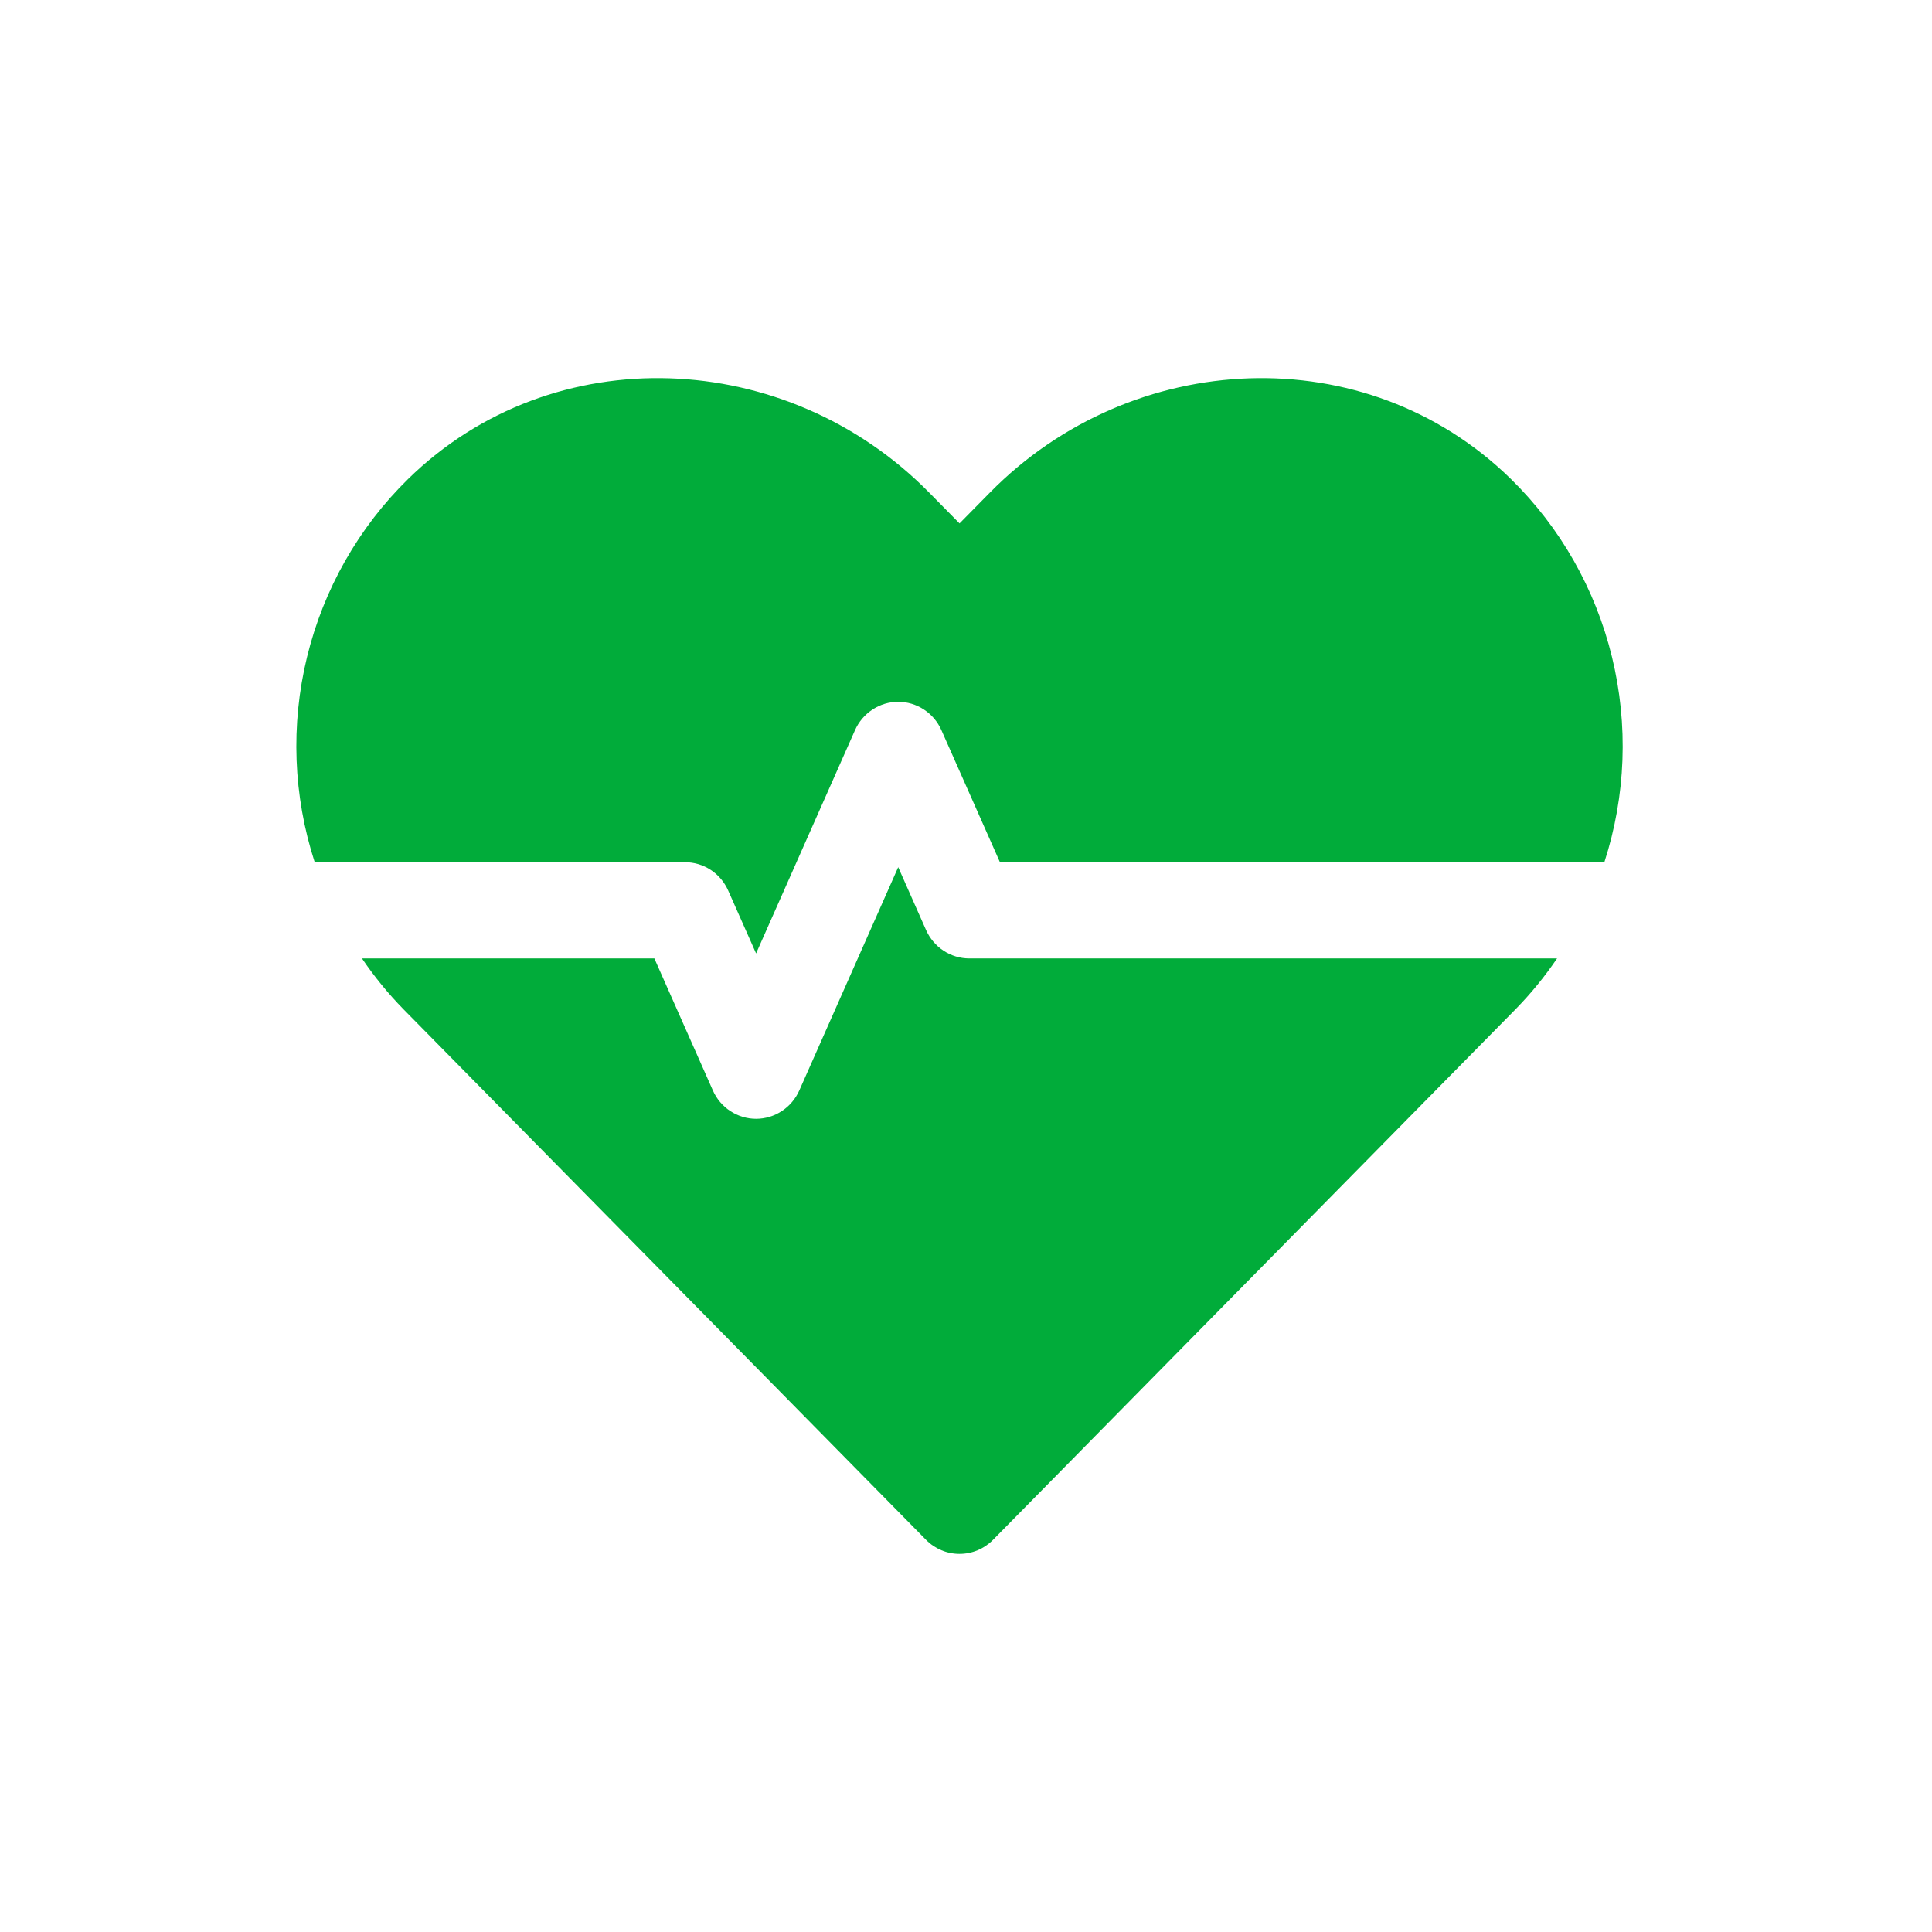 <svg width="46" height="46" viewBox="0 0 46 46" fill="none" xmlns="http://www.w3.org/2000/svg">
<path d="M15.58 22.82L16.973 25.963C17.062 26.164 17.206 26.335 17.389 26.454C17.572 26.574 17.784 26.638 18.002 26.638C18.219 26.638 18.432 26.574 18.614 26.454C18.797 26.335 18.941 26.164 19.031 25.963L21.386 20.647L22.049 22.144C22.139 22.345 22.283 22.516 22.466 22.636C22.648 22.756 22.861 22.82 23.078 22.82H37.073C36.781 23.25 36.452 23.654 36.089 24.025L23.645 36.661C23.54 36.768 23.416 36.852 23.278 36.91C23.141 36.968 22.994 36.997 22.846 36.997C22.697 36.997 22.55 36.968 22.413 36.91C22.276 36.852 22.151 36.768 22.047 36.661L9.602 24.025C9.239 23.654 8.91 23.25 8.618 22.82H15.58Z" fill="#01AC3A"/>
<path d="M23.808 20.529L22.415 17.386C22.326 17.184 22.181 17.014 21.999 16.894C21.816 16.774 21.604 16.71 21.386 16.71C21.169 16.71 20.956 16.774 20.774 16.894C20.591 17.014 20.446 17.184 20.357 17.386L18.002 22.701L17.338 21.204C17.249 21.003 17.105 20.832 16.922 20.712C16.739 20.592 16.527 20.529 16.309 20.529H7.493C6.98 18.949 6.917 17.255 7.311 15.641C7.705 14.027 8.539 12.558 9.718 11.404C13.17 8.025 18.731 8.285 22.122 11.727L22.846 12.462L23.569 11.728C26.959 8.285 32.521 8.025 35.973 11.404C37.152 12.558 37.986 14.027 38.38 15.641C38.774 17.255 38.711 18.949 38.199 20.529H23.808Z" fill="#01AC3A"/>
</svg>
